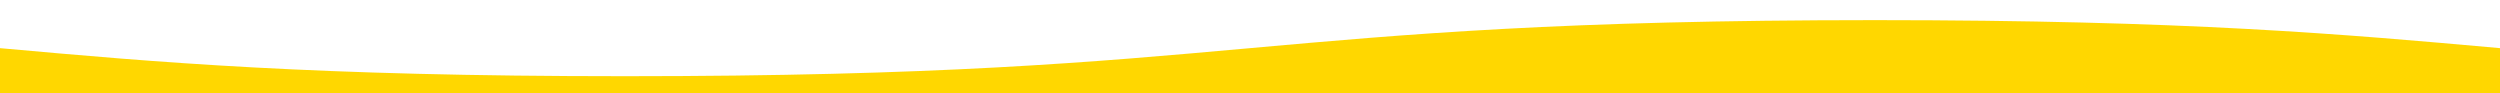 <svg xmlns="http://www.w3.org/2000/svg" xmlns:xlink="http://www.w3.org/1999/xlink" width="1920" height="71.684" viewBox="0 0 1920 71.684">
  <defs>
    <clipPath id="clip-path">
      <rect id="矩形_196" data-name="矩形 196" width="1920" height="71.684" transform="translate(-1520 6896)" fill="#fff" stroke="#707070" stroke-width="1"/>
    </clipPath>
  </defs>
  <g id="蒙版组_13" data-name="蒙版组 13" transform="translate(1520 -6896)" clip-path="url(#clip-path)">
    <path id="philosophy_wave" d="M0,112.445V21.519C120,32.328,240,43.066,480,43.066S840,32.328,960,21.519h0C1080,10.767,1200,0,1440,0s360,10.767,480,21.519v90.926Z" transform="translate(-1520 6911.461)" fill="gold"/>
  </g>
</svg>
